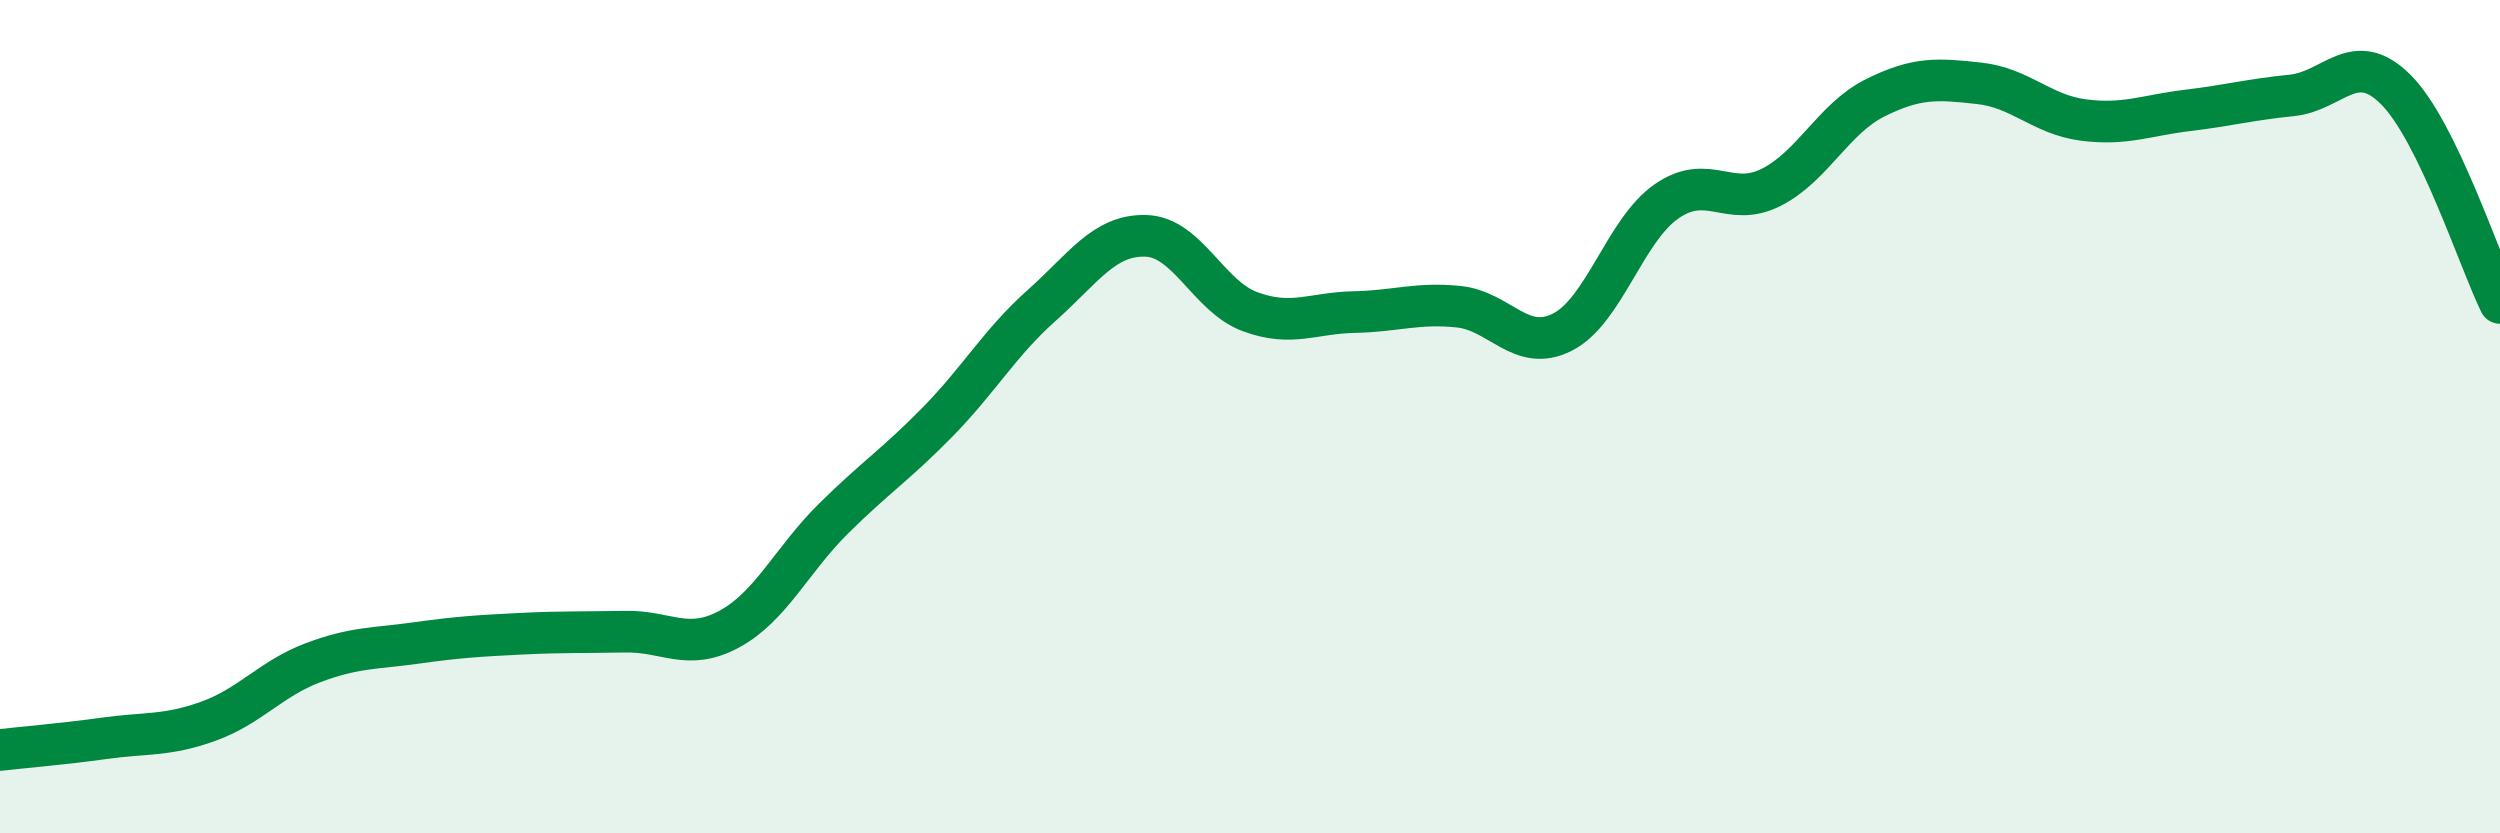
    <svg width="60" height="20" viewBox="0 0 60 20" xmlns="http://www.w3.org/2000/svg">
      <path
        d="M 0,18 C 0.5,17.94 1.5,17.86 2.5,17.72 C 3.5,17.58 4,17.67 5,17.31 C 6,16.95 6.5,16.29 7.5,15.91 C 8.5,15.53 9,15.57 10,15.43 C 11,15.29 11.5,15.26 12.5,15.21 C 13.5,15.16 14,15.18 15,15.16 C 16,15.14 16.5,15.64 17.5,15.1 C 18.5,14.56 19,13.44 20,12.45 C 21,11.46 21.5,11.15 22.5,10.13 C 23.5,9.11 24,8.22 25,7.33 C 26,6.44 26.5,5.63 27.5,5.66 C 28.5,5.69 29,7.11 30,7.48 C 31,7.85 31.5,7.51 32.5,7.49 C 33.5,7.47 34,7.26 35,7.36 C 36,7.46 36.5,8.48 37.5,7.97 C 38.5,7.46 39,5.52 40,4.83 C 41,4.14 41.5,5 42.5,4.5 C 43.5,4 44,2.85 45,2.35 C 46,1.85 46.5,1.89 47.5,2 C 48.5,2.11 49,2.75 50,2.88 C 51,3.01 51.5,2.77 52.5,2.65 C 53.5,2.53 54,2.39 55,2.29 C 56,2.19 56.5,1.15 57.5,2.15 C 58.5,3.15 59.5,6.25 60,7.27L60 20L0 20Z"
        fill="#008740"
        opacity="0.1"
        stroke-linecap="round"
        stroke-linejoin="round"
      />
      <path
        d="M 0,18 C 0.5,17.94 1.5,17.86 2.5,17.72 C 3.5,17.58 4,17.67 5,17.31 C 6,16.95 6.5,16.29 7.5,15.91 C 8.5,15.53 9,15.57 10,15.43 C 11,15.29 11.5,15.26 12.5,15.21 C 13.5,15.16 14,15.18 15,15.16 C 16,15.14 16.5,15.64 17.5,15.1 C 18.5,14.56 19,13.44 20,12.45 C 21,11.46 21.5,11.15 22.5,10.13 C 23.5,9.11 24,8.22 25,7.33 C 26,6.44 26.5,5.63 27.5,5.66 C 28.5,5.69 29,7.11 30,7.48 C 31,7.85 31.5,7.51 32.5,7.49 C 33.5,7.47 34,7.26 35,7.36 C 36,7.46 36.5,8.48 37.5,7.97 C 38.5,7.46 39,5.52 40,4.83 C 41,4.14 41.5,5 42.5,4.5 C 43.5,4 44,2.85 45,2.35 C 46,1.85 46.5,1.89 47.5,2 C 48.5,2.11 49,2.75 50,2.88 C 51,3.01 51.5,2.77 52.5,2.65 C 53.5,2.53 54,2.39 55,2.29 C 56,2.19 56.5,1.15 57.5,2.15 C 58.5,3.15 59.5,6.25 60,7.27"
        stroke="#008740"
        stroke-width="1"
        fill="none"
        stroke-linecap="round"
        stroke-linejoin="round"
      />
    </svg>
  